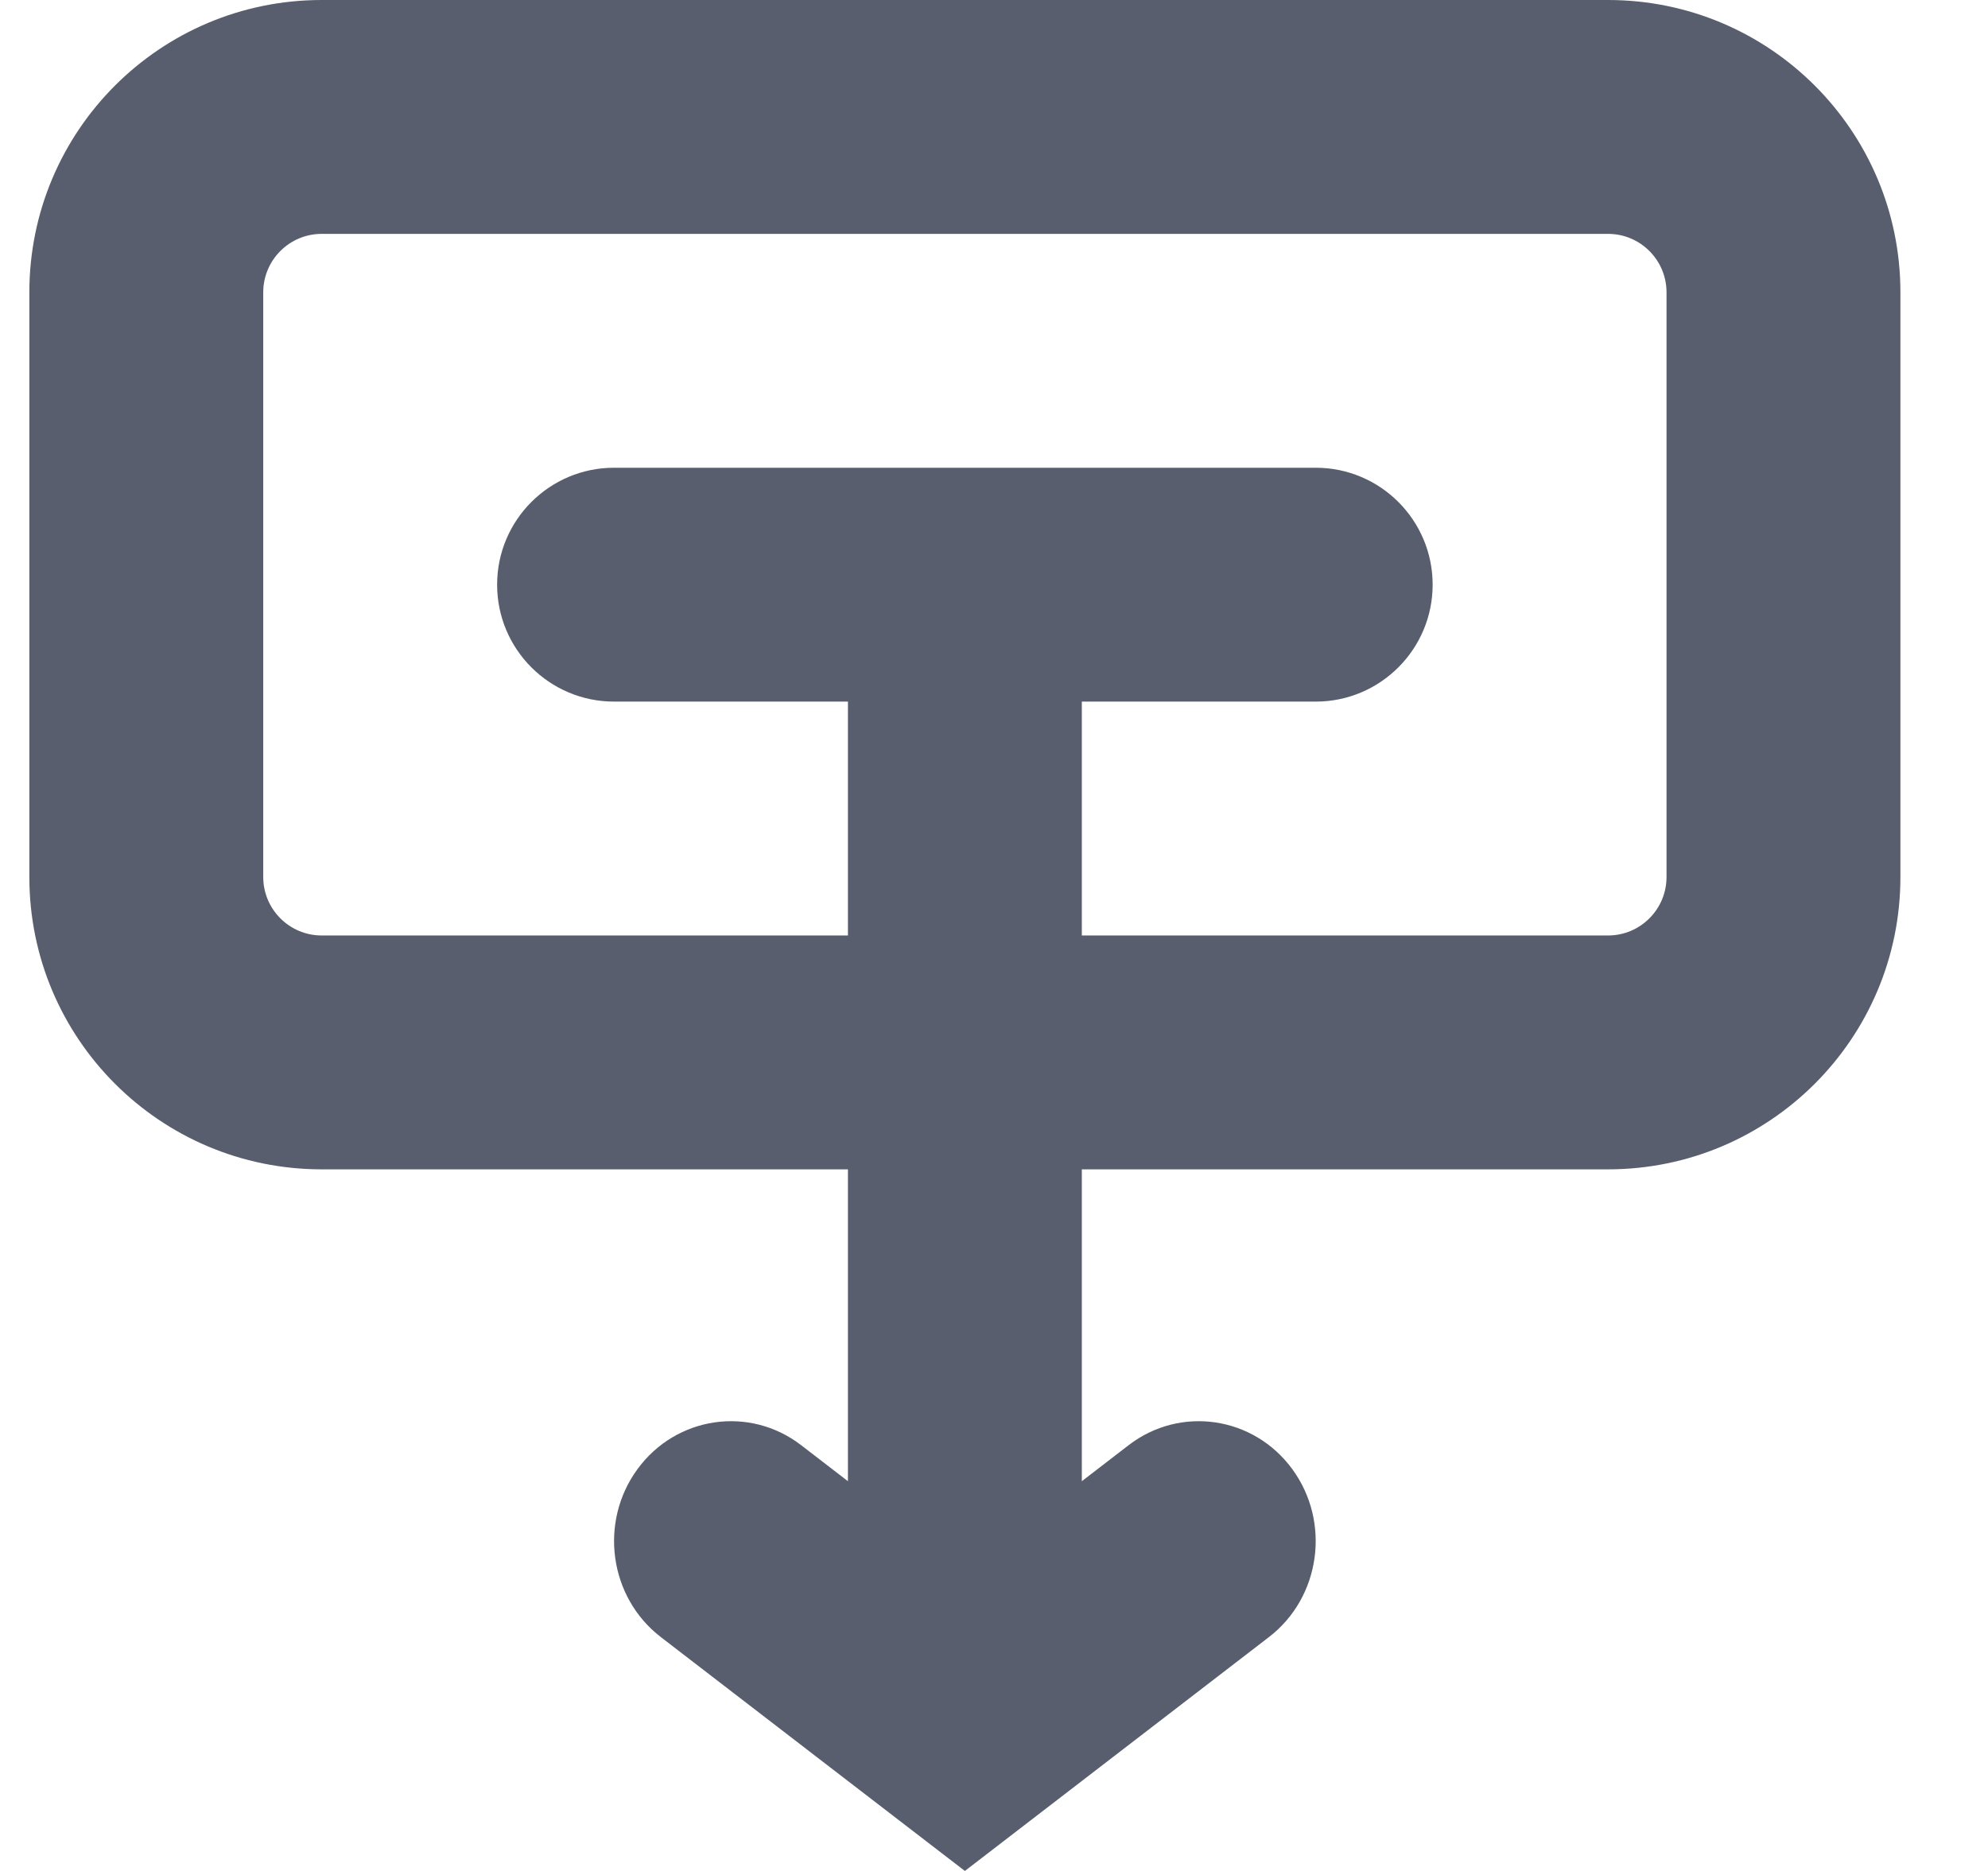 <svg width="17" height="16" viewBox="0 0 17 16" fill="none" xmlns="http://www.w3.org/2000/svg">
<path fill-rule="evenodd" clip-rule="evenodd" d="M2.751 0H13.751C15.132 0 16.251 1.119 16.251 2.5V7.5C16.251 8.881 15.132 10 13.751 10H2.751C1.37 10 0.251 8.881 0.251 7.5V2.5C0.251 1.119 1.37 0 2.751 0ZM2.751 2C2.475 2 2.251 2.224 2.251 2.5V7.5C2.251 7.776 2.475 8 2.751 8H13.751C14.027 8 14.251 7.776 14.251 7.5V2.5C14.251 2.224 14.027 2 13.751 2H2.751Z" fill="#585E6D"/>
<path fill-rule="evenodd" clip-rule="evenodd" d="M5.251 4C4.699 4 4.251 4.448 4.251 5C4.251 5.552 4.699 6 5.251 6L11.251 6C11.803 6 12.251 5.552 12.251 5C12.251 4.448 11.803 4 11.251 4H5.251ZM5.651 14L7.251 15.231L8.251 16L10.851 14C11.293 13.66 11.382 13.017 11.051 12.564C10.72 12.111 10.093 12.019 9.651 12.359L9.251 12.667L9.251 6H7.251L7.251 12.667L6.851 12.359C6.409 12.019 5.782 12.111 5.451 12.564C5.12 13.017 5.209 13.66 5.651 14Z" fill="#585E6D"/>
</svg>
